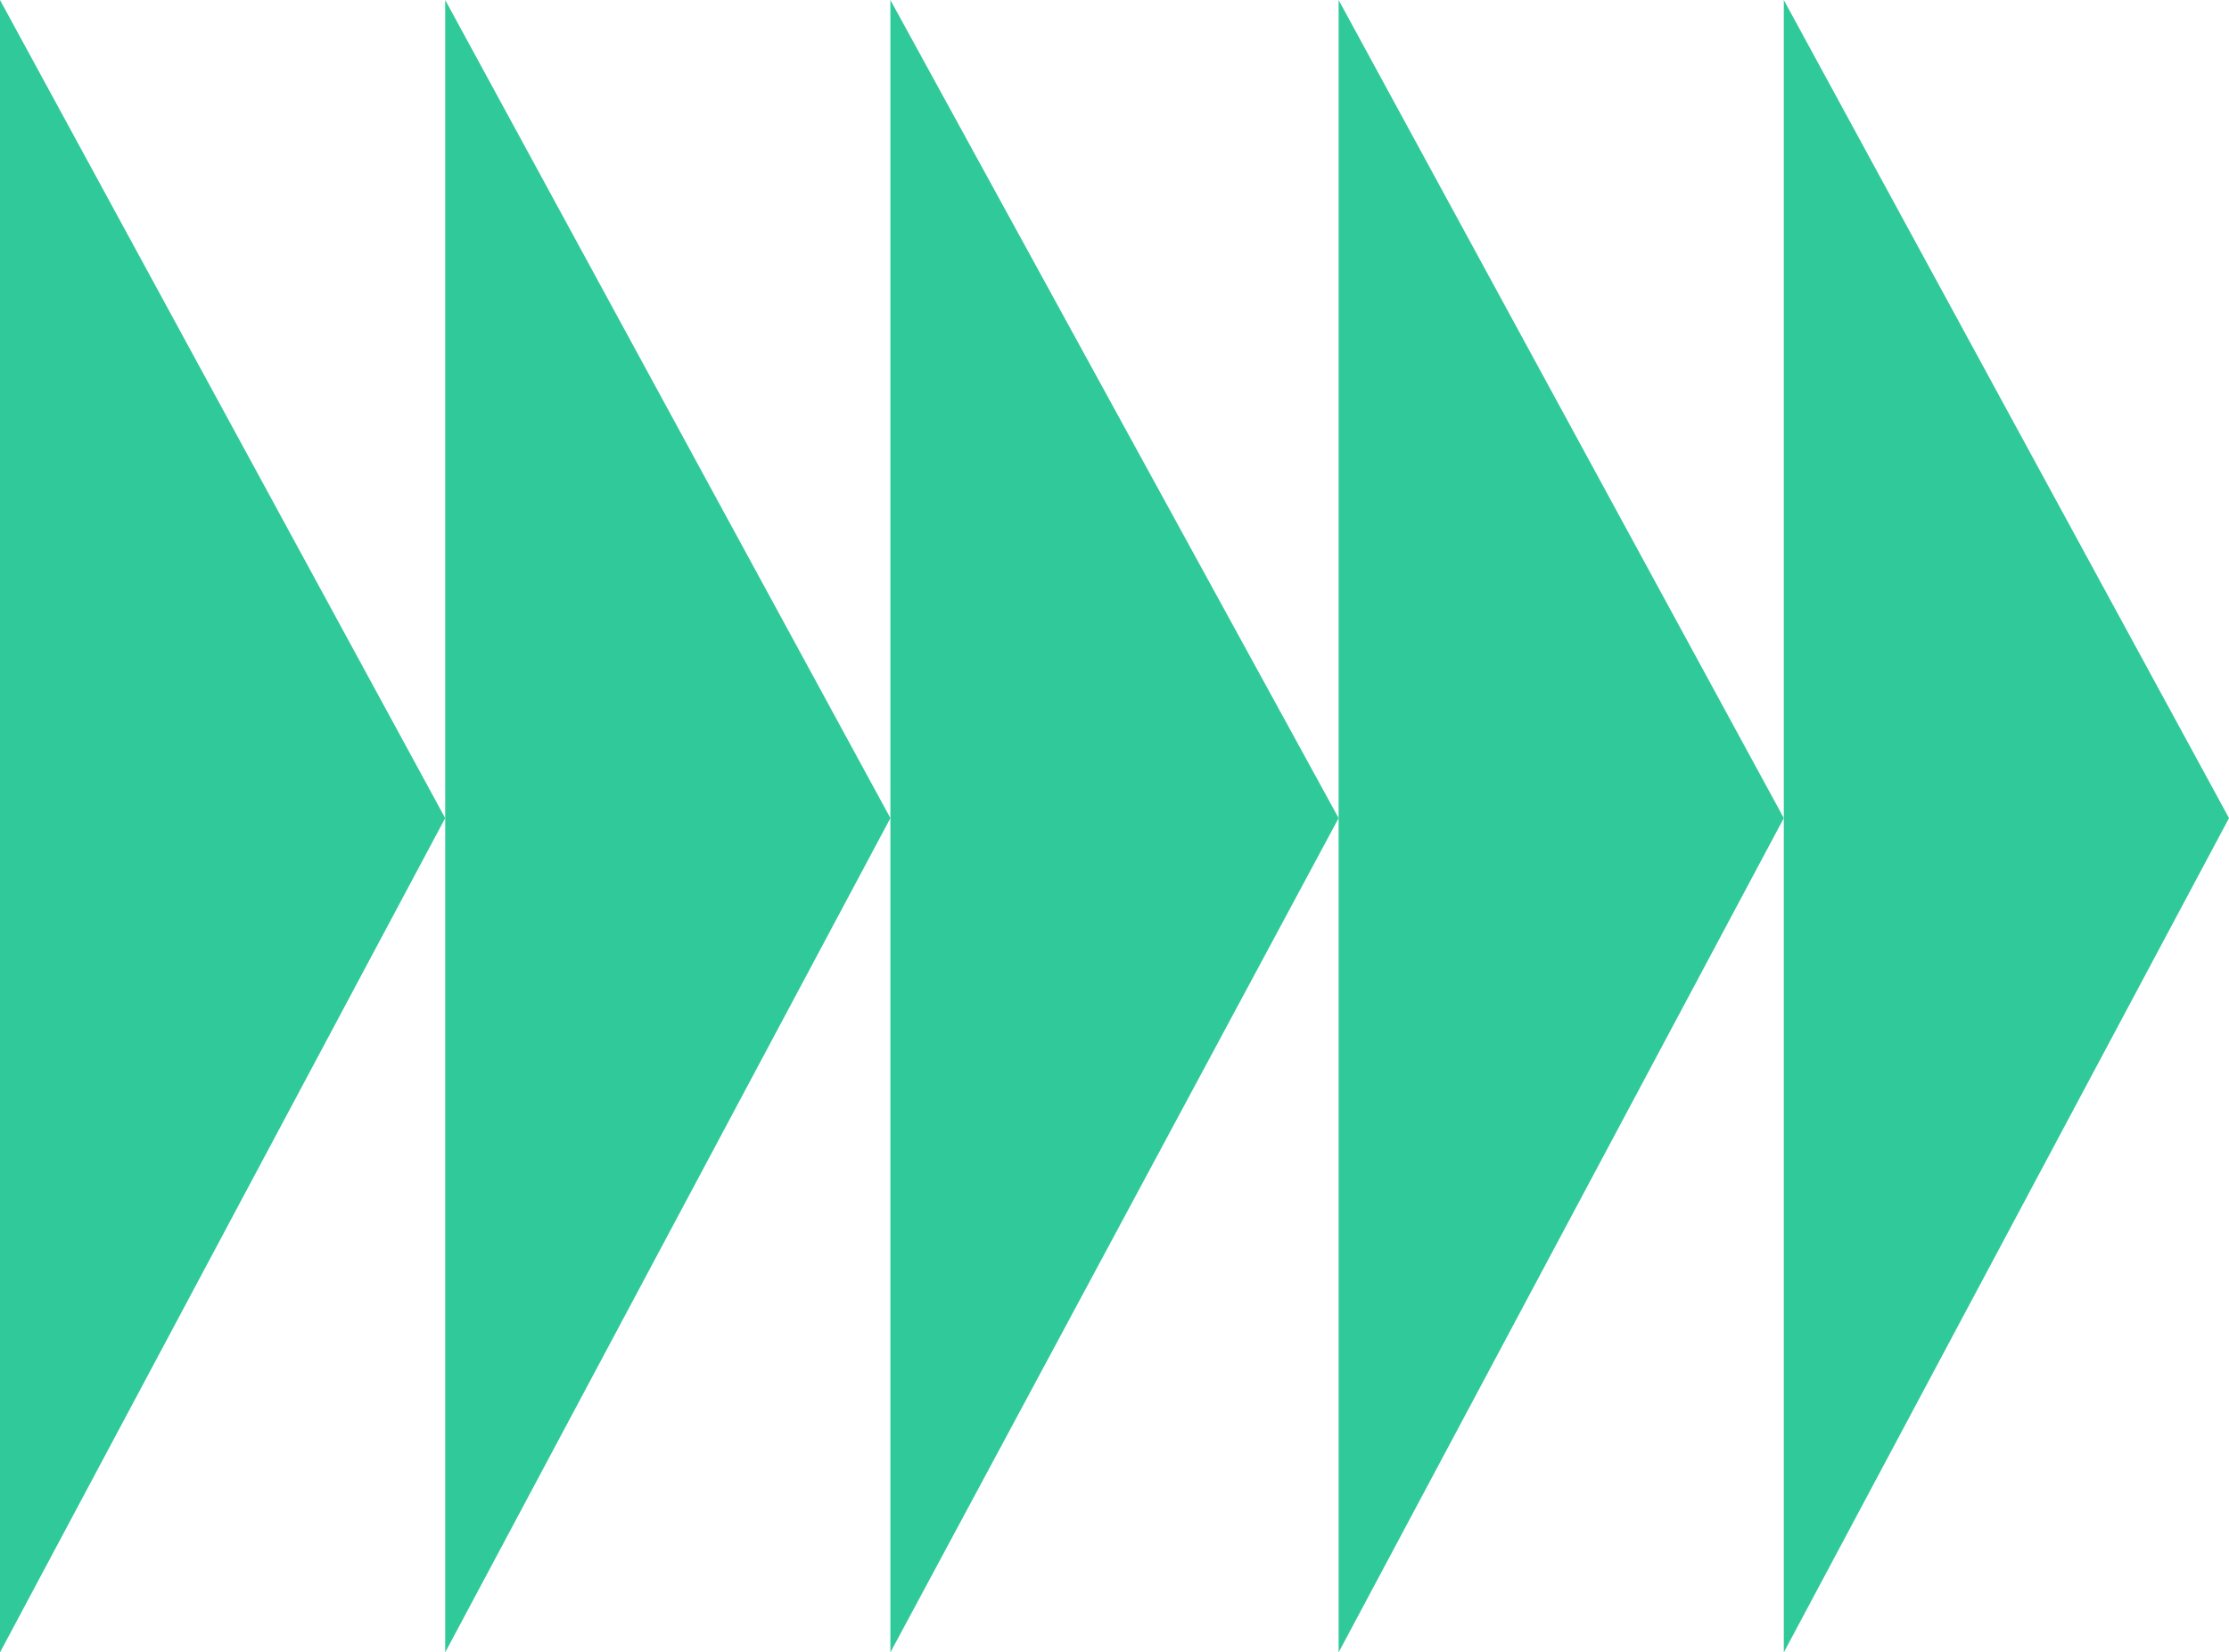 <svg width="696" height="516" viewBox="0 0 696 516" fill="none" xmlns="http://www.w3.org/2000/svg">
    <path d="M0 0V516L139.011 255.473L0 0Z" fill="#30C999"/>
    <path d="M139.012 0V516L278.023 255.473L139.012 0Z" fill="#30C999"/>
    <path d="M278.022 0V516L417.979 255.473L278.022 0Z" fill="#30C999"/>
    <path d="M417.979 0V516L556.99 255.473L417.979 0Z" fill="#30C999"/>
    <path d="M556.989 0V516L696 255.473L556.989 0Z" fill="#30C999"/>
</svg>